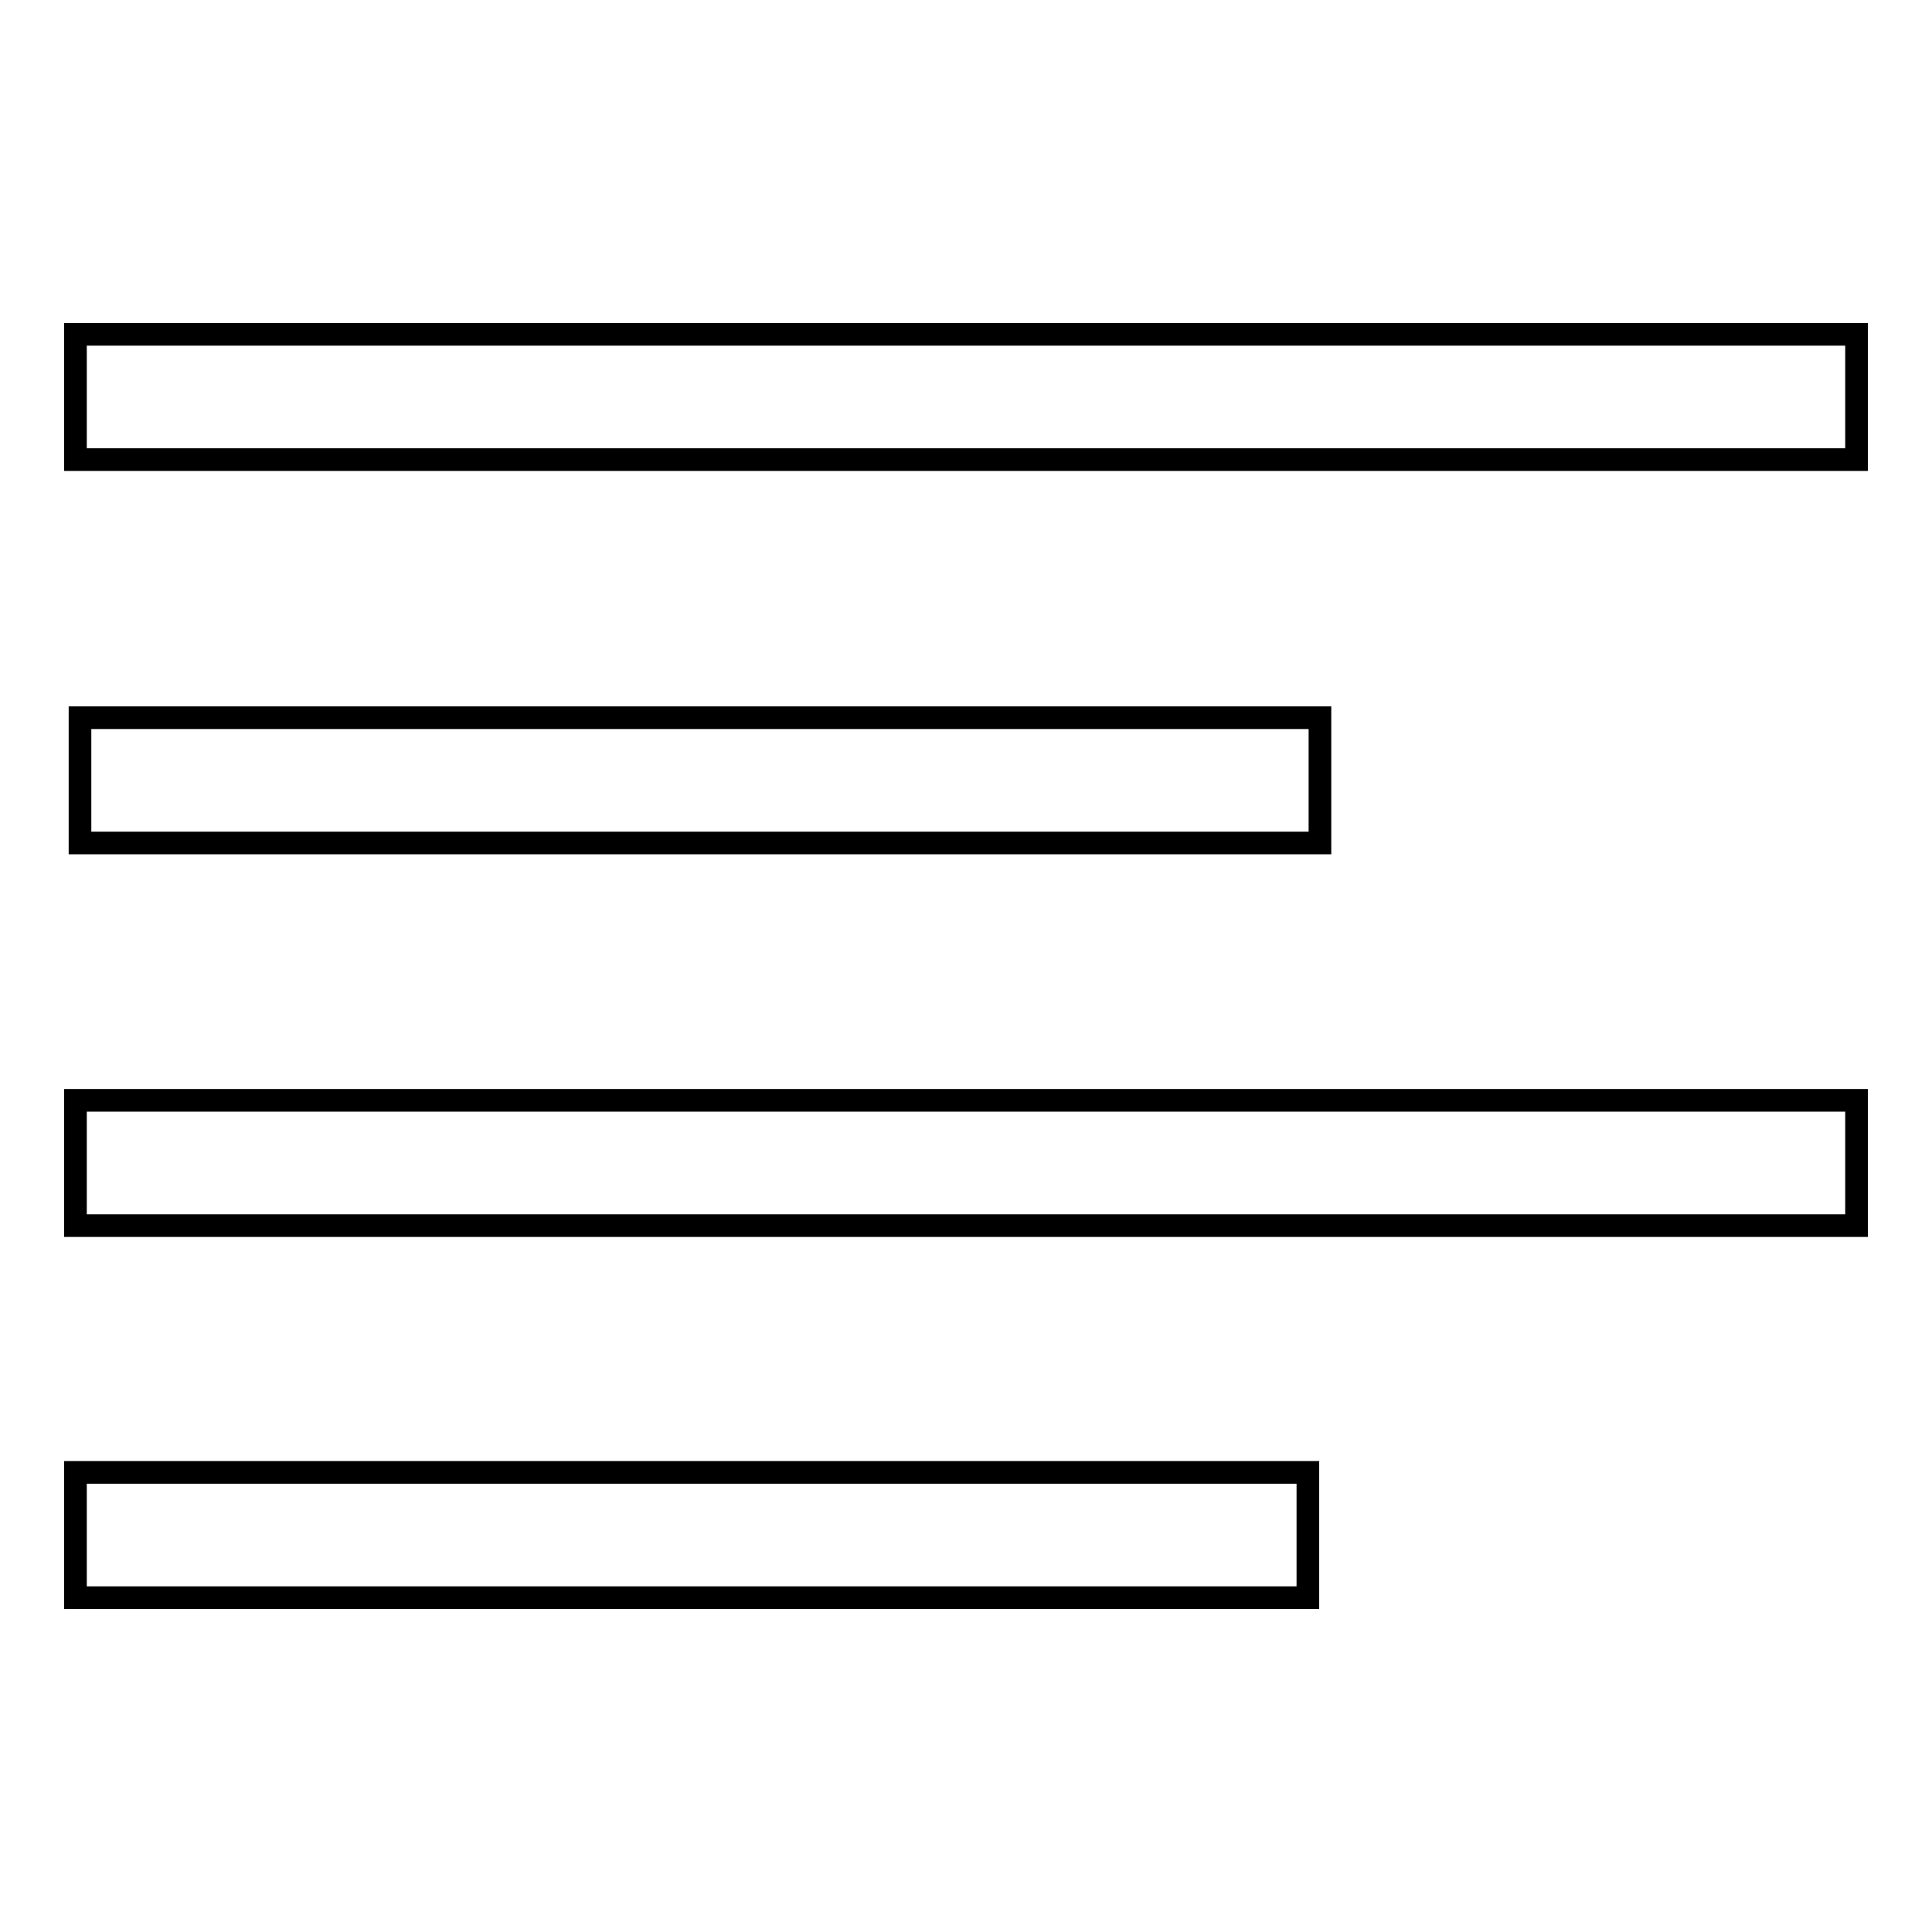 <?xml version="1.0" encoding="utf-8"?>
<!-- Svg Vector Icons : http://www.onlinewebfonts.com/icon -->
<!DOCTYPE svg PUBLIC "-//W3C//DTD SVG 1.1//EN" "http://www.w3.org/Graphics/SVG/1.1/DTD/svg11.dtd">
<svg version="1.1" xmlns="http://www.w3.org/2000/svg" xmlns:xlink="http://www.w3.org/1999/xlink" x="0px" y="0px" viewBox="0 0 256 256" enable-background="new 0 0 256 256" xml:space="preserve">
<g><g><path stroke-width="3" fill-opacity="0" stroke="#000000"  d="M10,44.3h236v16.6H10V44.3z"/><path stroke-width="3" fill-opacity="0" stroke="#000000"  d="M10,145.8h236v16.6H10V145.8z"/><path stroke-width="3" fill-opacity="0" stroke="#000000"  d="M10.6,95.1h164.3v16.6H10.6V95.1z"/><path stroke-width="3" fill-opacity="0" stroke="#000000"  d="M10,195.1h163.3v16.6H10V195.1z"/></g></g>
</svg>